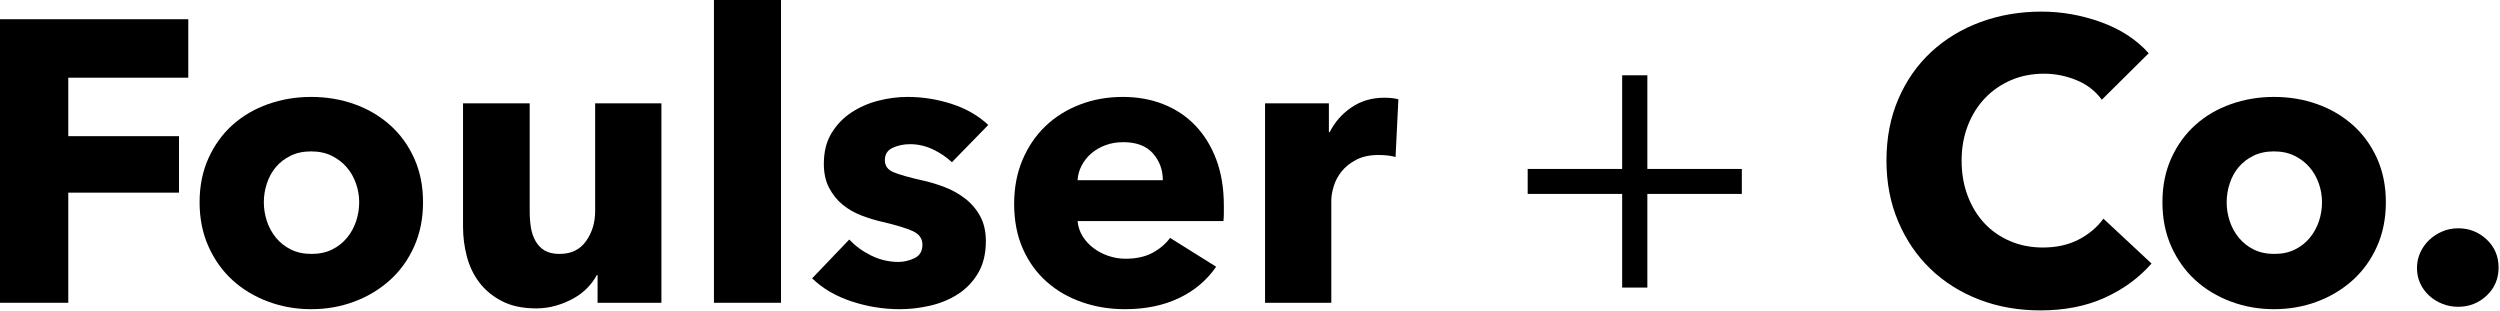 <?xml version="1.0" encoding="UTF-8" standalone="no"?>
<svg width="1359" height="169" viewBox="0 0 1359 169" fill="none" xmlns="http://www.w3.org/2000/svg">
<path d="M37.118 42.236V74.022H97.299V104.72H37.118V164.591H0V10.45H102.35V42.236H37.118Z" fill="black"/>
<path d="M229.959 109.945C229.959 118.799 228.348 126.818 225.127 134.002C221.906 141.187 217.513 147.283 211.949 152.29C206.384 157.297 199.942 161.18 192.621 163.938C185.299 166.696 177.466 168.074 169.12 168.074C160.92 168.074 153.123 166.696 145.729 163.938C138.334 161.18 131.891 157.297 126.4 152.29C120.91 147.283 116.554 141.187 113.333 134.002C110.11 126.818 108.5 118.799 108.5 109.945C108.5 101.091 110.11 93.108 113.333 85.996C116.554 78.885 120.91 72.861 126.4 67.927C131.891 62.991 138.334 59.218 145.729 56.605C153.123 53.992 160.92 52.686 169.12 52.686C177.466 52.686 185.299 53.992 192.621 56.605C199.942 59.218 206.384 62.991 211.949 67.927C217.513 72.861 221.906 78.885 225.127 85.996C228.348 93.108 229.959 101.091 229.959 109.945ZM195.256 109.945C195.256 106.462 194.671 103.051 193.499 99.712C192.328 96.374 190.644 93.435 188.448 90.895C186.251 88.355 183.543 86.287 180.321 84.69C177.1 83.094 173.366 82.296 169.12 82.296C164.873 82.296 161.14 83.094 157.918 84.69C154.697 86.287 152.024 88.355 149.902 90.895C147.779 93.435 146.168 96.374 145.07 99.712C143.972 103.051 143.422 106.462 143.422 109.945C143.422 113.428 143.972 116.839 145.07 120.178C146.168 123.516 147.815 126.528 150.011 129.212C152.208 131.898 154.916 134.039 158.138 135.635C161.36 137.232 165.093 138.03 169.34 138.03C173.586 138.03 177.319 137.232 180.541 135.635C183.762 134.039 186.471 131.898 188.667 129.212C190.864 126.528 192.511 123.516 193.609 120.178C194.708 116.839 195.256 113.428 195.256 109.945Z" fill="black"/>
<path d="M324.842 164.591V149.569H324.402C323.085 152.036 321.364 154.358 319.242 156.536C317.118 158.713 314.629 160.6 311.774 162.196C308.918 163.793 305.77 165.099 302.329 166.115C298.888 167.131 295.264 167.639 291.457 167.639C284.136 167.639 277.949 166.333 272.898 163.72C267.847 161.108 263.747 157.733 260.599 153.597C257.45 149.46 255.181 144.743 253.79 139.445C252.398 134.148 251.703 128.741 251.703 123.225V56.17H287.943V114.953C287.943 118 288.162 120.904 288.602 123.661C289.041 126.418 289.883 128.886 291.128 131.063C292.372 133.241 294.019 134.946 296.069 136.18C298.119 137.413 300.828 138.03 304.196 138.03C310.492 138.03 315.288 135.708 318.583 131.063C321.877 126.419 323.524 120.976 323.524 114.735V56.17H359.545V164.591H324.842Z" fill="black"/>
<path d="M424.558 0H388.098V164.591H424.558V0Z" fill="black"/>
<path d="M517.461 88.174C514.537 85.416 511.094 83.094 507.141 81.206C503.187 79.32 499.012 78.377 494.622 78.377C491.253 78.377 488.14 79.03 485.29 80.336C482.432 81.642 481.007 83.892 481.007 87.085C481.007 90.133 482.58 92.31 485.726 93.616C488.873 94.922 493.963 96.374 500.988 97.971C505.09 98.841 509.225 100.076 513.401 101.672C517.576 103.269 521.34 105.373 524.709 107.985C528.078 110.598 530.787 113.792 532.838 117.565C534.889 121.339 535.911 125.838 535.911 131.063C535.911 137.885 534.519 143.654 531.743 148.371C528.959 153.089 525.335 156.899 520.871 159.801C516.399 162.704 511.383 164.808 505.823 166.115C500.255 167.421 494.696 168.074 489.128 168.074C480.2 168.074 471.453 166.659 462.887 163.829C454.321 160.999 447.18 156.826 441.472 151.31L461.676 130.192C464.897 133.676 468.85 136.579 473.537 138.901C478.223 141.224 483.198 142.384 488.469 142.384C491.401 142.384 494.292 141.695 497.15 140.316C500 138.938 501.433 136.506 501.433 133.023C501.433 129.684 499.671 127.217 496.162 125.62C492.645 124.024 487.151 122.354 479.689 120.613C475.876 119.742 472.071 118.581 468.265 117.129C464.46 115.678 461.05 113.719 458.052 111.251C455.046 108.784 452.6 105.736 450.697 102.107C448.786 98.479 447.839 94.125 447.839 89.044C447.839 82.513 449.231 76.961 452.015 72.389C454.791 67.817 458.382 64.08 462.772 61.177C467.17 58.275 472.038 56.133 477.383 54.754C482.72 53.376 488.033 52.686 493.304 52.686C501.499 52.686 509.521 53.957 517.354 56.496C525.187 59.036 531.809 62.847 537.228 67.927L517.461 88.174Z" fill="black"/>
<path d="M632.111 97.971C632.111 92.31 630.316 87.448 626.733 83.384C623.142 79.32 617.764 77.288 610.59 77.288C607.073 77.288 603.852 77.832 600.928 78.921C597.996 80.01 595.435 81.497 593.236 83.384C591.045 85.271 589.282 87.484 587.964 90.024C586.647 92.565 585.914 95.213 585.773 97.971H632.111ZM665.279 111.687V116.041C665.279 117.493 665.205 118.871 665.057 120.178H585.773C586.062 123.225 586.976 125.983 588.516 128.451C590.056 130.918 592.033 133.059 594.446 134.873C596.86 136.687 599.569 138.102 602.576 139.119C605.574 140.134 608.687 140.642 611.907 140.642C617.615 140.642 622.45 139.591 626.404 137.486C630.357 135.381 633.577 132.66 636.065 129.322L661.103 144.997C655.98 152.399 649.21 158.096 640.792 162.087C632.367 166.079 622.598 168.074 611.471 168.074C603.268 168.074 595.509 166.805 588.187 164.265C580.865 161.725 574.457 158.023 568.971 153.161C563.478 148.299 559.154 142.312 556.007 135.2C552.861 128.088 551.288 119.96 551.288 110.816C551.288 101.962 552.828 93.943 555.9 86.758C558.972 79.574 563.148 73.478 568.42 68.47C573.691 63.463 579.909 59.581 587.091 56.823C594.265 54.065 602.024 52.686 610.367 52.686C618.422 52.686 625.819 54.029 632.556 56.714C639.285 59.399 645.075 63.282 649.902 68.362C654.737 73.442 658.509 79.61 661.219 86.868C663.92 94.125 665.279 102.398 665.279 111.687Z" fill="black"/>
<path d="M758.622 85.343C757.016 84.908 755.443 84.618 753.903 84.472C752.362 84.328 750.863 84.255 749.397 84.255C744.571 84.255 740.502 85.125 737.207 86.868C733.913 88.609 731.277 90.714 729.301 93.181C727.324 95.648 725.899 98.334 725.018 101.237C724.145 104.139 723.7 106.679 723.7 108.856V164.591H687.682V56.17H722.382V71.845H722.827C725.602 66.33 729.556 61.83 734.687 58.347C739.81 54.864 745.74 53.121 752.478 53.121C753.935 53.121 755.369 53.194 756.761 53.339C758.144 53.485 759.281 53.703 760.162 53.993L758.622 85.343Z" fill="black"/>
<path d="M895.503 91.839H946.859V105.414H895.503V156.321H881.808V105.414H830.451V91.839H881.808V40.932H895.503V91.839Z" fill="black"/>
<path d="M1169.57 143.255C1162.68 151.092 1154.19 157.297 1144.08 161.869C1133.99 166.441 1122.34 168.727 1109.16 168.727C1097.15 168.727 1086.07 166.768 1075.89 162.849C1065.71 158.93 1056.89 153.378 1049.42 146.194C1041.95 139.009 1036.1 130.41 1031.86 120.395C1027.61 110.381 1025.48 99.35 1025.48 87.303C1025.48 74.966 1027.64 63.79 1031.96 53.775C1036.28 43.76 1042.25 35.233 1049.86 28.194C1057.48 21.154 1066.41 15.748 1076.66 11.974C1086.91 8.2 1097.96 6.313 1109.82 6.313C1120.81 6.313 1131.61 8.237 1142.22 12.083C1152.83 15.929 1161.44 21.553 1168.03 28.955L1142.55 54.211C1139.03 49.421 1134.42 45.865 1128.71 43.542C1123 41.22 1117.14 40.059 1111.14 40.059C1104.55 40.059 1098.51 41.256 1093.02 43.651C1087.53 46.046 1082.81 49.348 1078.85 53.557C1074.9 57.766 1071.83 62.737 1069.63 68.47C1067.44 74.204 1066.33 80.481 1066.33 87.303C1066.33 94.269 1067.44 100.656 1069.63 106.462C1071.83 112.267 1074.87 117.239 1078.74 121.375C1082.62 125.511 1087.27 128.741 1092.69 131.063C1098.11 133.386 1104.04 134.547 1110.48 134.547C1117.95 134.547 1124.46 133.095 1130.03 130.192C1135.59 127.29 1140.06 123.516 1143.42 118.871L1169.57 143.255Z" fill="black"/>
<path d="M1296.95 109.945C1296.95 118.799 1295.34 126.818 1292.12 134.002C1288.9 141.187 1284.51 147.283 1278.95 152.29C1273.38 157.297 1266.94 161.18 1259.62 163.938C1252.29 166.696 1244.46 168.074 1236.12 168.074C1227.91 168.074 1220.11 166.696 1212.73 163.938C1205.33 161.18 1198.89 157.297 1193.39 152.29C1187.9 147.283 1183.54 141.187 1180.32 134.002C1177.1 126.818 1175.5 118.799 1175.5 109.945C1175.5 101.091 1177.1 93.108 1180.32 85.996C1183.54 78.885 1187.9 72.861 1193.39 67.927C1198.89 62.991 1205.33 59.218 1212.73 56.605C1220.11 53.992 1227.91 52.686 1236.12 52.686C1244.46 52.686 1252.29 53.992 1259.62 56.605C1266.94 59.218 1273.38 62.991 1278.95 67.927C1284.51 72.861 1288.9 78.885 1292.12 85.996C1295.34 93.108 1296.95 101.091 1296.95 109.945ZM1262.25 109.945C1262.25 106.462 1261.67 103.051 1260.5 99.712C1259.32 96.374 1257.64 93.435 1255.44 90.895C1253.25 88.355 1250.54 86.287 1247.32 84.69C1244.09 83.094 1240.36 82.296 1236.12 82.296C1231.87 82.296 1228.14 83.094 1224.92 84.69C1221.69 86.287 1219.02 88.355 1216.89 90.895C1214.77 93.435 1213.16 96.374 1212.07 99.712C1210.96 103.051 1210.42 106.462 1210.42 109.945C1210.42 113.428 1210.96 116.839 1212.07 120.178C1213.16 123.516 1214.81 126.528 1217.01 129.212C1219.2 131.898 1221.91 134.039 1225.13 135.635C1228.35 137.232 1232.09 138.03 1236.33 138.03C1240.58 138.03 1244.31 137.232 1247.53 135.635C1250.75 134.039 1253.46 131.898 1255.66 129.212C1257.86 126.528 1259.51 123.516 1260.6 120.178C1261.7 116.839 1262.25 113.428 1262.25 109.945Z" fill="black"/>
<path d="M1358.23 145.432C1358.23 151.528 1356.07 156.608 1351.76 160.672C1347.43 164.737 1342.27 166.768 1336.27 166.768C1333.19 166.768 1330.3 166.224 1327.59 165.135C1324.88 164.047 1322.5 162.559 1320.46 160.672C1318.41 158.786 1316.79 156.572 1315.62 154.032C1314.45 151.492 1313.87 148.698 1313.87 145.65C1313.87 142.747 1314.45 139.989 1315.62 137.377C1316.79 134.764 1318.41 132.478 1320.46 130.519C1322.5 128.559 1324.88 126.999 1327.59 125.838C1330.3 124.677 1333.19 124.097 1336.27 124.097C1342.27 124.097 1347.43 126.129 1351.76 130.192C1356.07 134.256 1358.23 139.336 1358.23 145.432Z" fill="black"/>
</svg>
